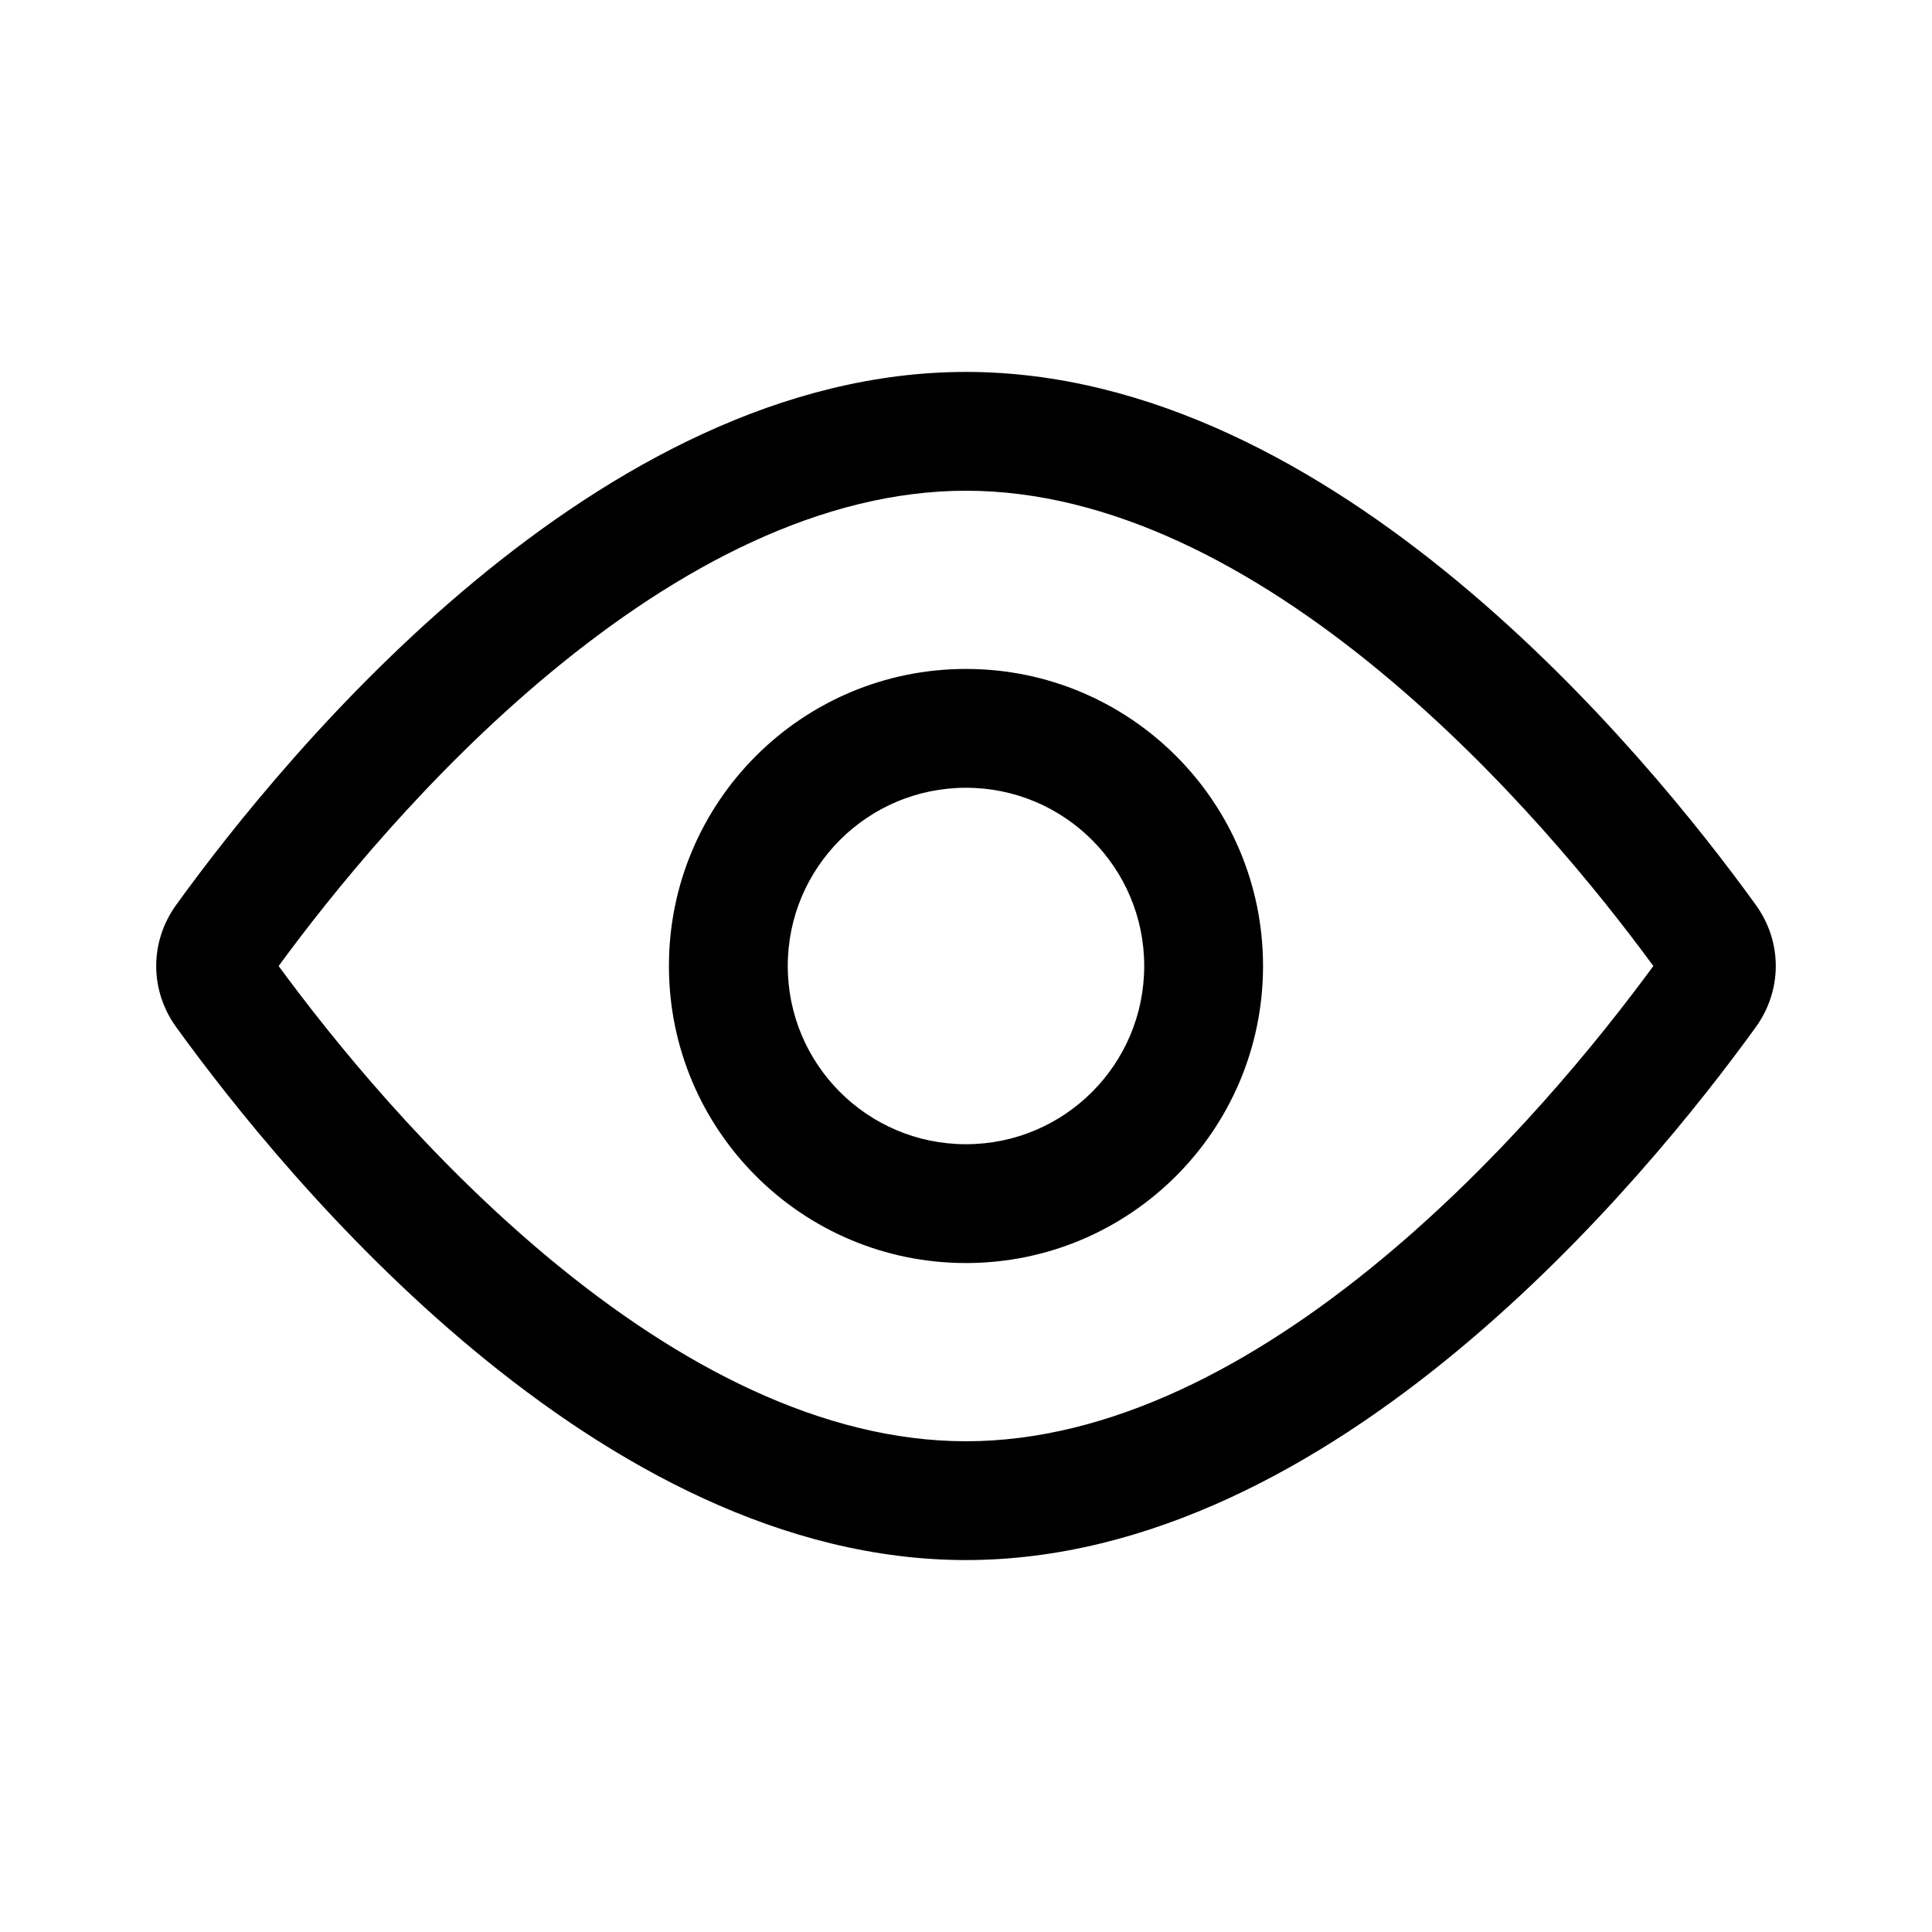 <?xml version="1.0" encoding="UTF-8"?>
<!-- Uploaded to: SVG Repo, www.svgrepo.com, Generator: SVG Repo Mixer Tools -->
<svg fill="#000000" width="800px" height="800px" version="1.1" viewBox="144 144 512 512" xmlns="http://www.w3.org/2000/svg">
 <path d="m510.22 322.34c32.355 26.844 57.797 58.363 71.93 77.66-14.133 19.297-39.574 50.812-71.93 77.656-34.133 28.32-72.164 48.293-110.22 48.293-38.062 0-76.094-19.973-110.23-48.293-32.355-26.844-57.797-58.359-71.926-77.656 14.129-19.297 39.57-50.816 71.926-77.66 34.133-28.32 72.164-48.293 110.23-48.293 38.059 0 76.09 19.973 110.22 48.293zm99.078 61.453c7.07 9.785 7.07 22.629 0 32.41-29.047 40.191-111.78 141.23-209.3 141.23-97.523 0-180.25-101.04-209.3-141.23-7.07-9.781-7.07-22.625 0-32.41 29.051-40.191 111.78-141.23 209.3-141.23 97.52 0 180.25 101.04 209.3 141.23zm-162.07 16.207c0 26.086-21.145 47.23-47.23 47.23s-47.234-21.145-47.234-47.23 21.148-47.234 47.234-47.234 47.23 21.148 47.23 47.234zm31.488 0c0 43.473-35.246 78.719-78.719 78.719-43.477 0-78.723-35.246-78.723-78.719 0-43.477 35.246-78.723 78.723-78.723 43.473 0 78.719 35.246 78.719 78.723z" fill-rule="evenodd"/>
</svg>
